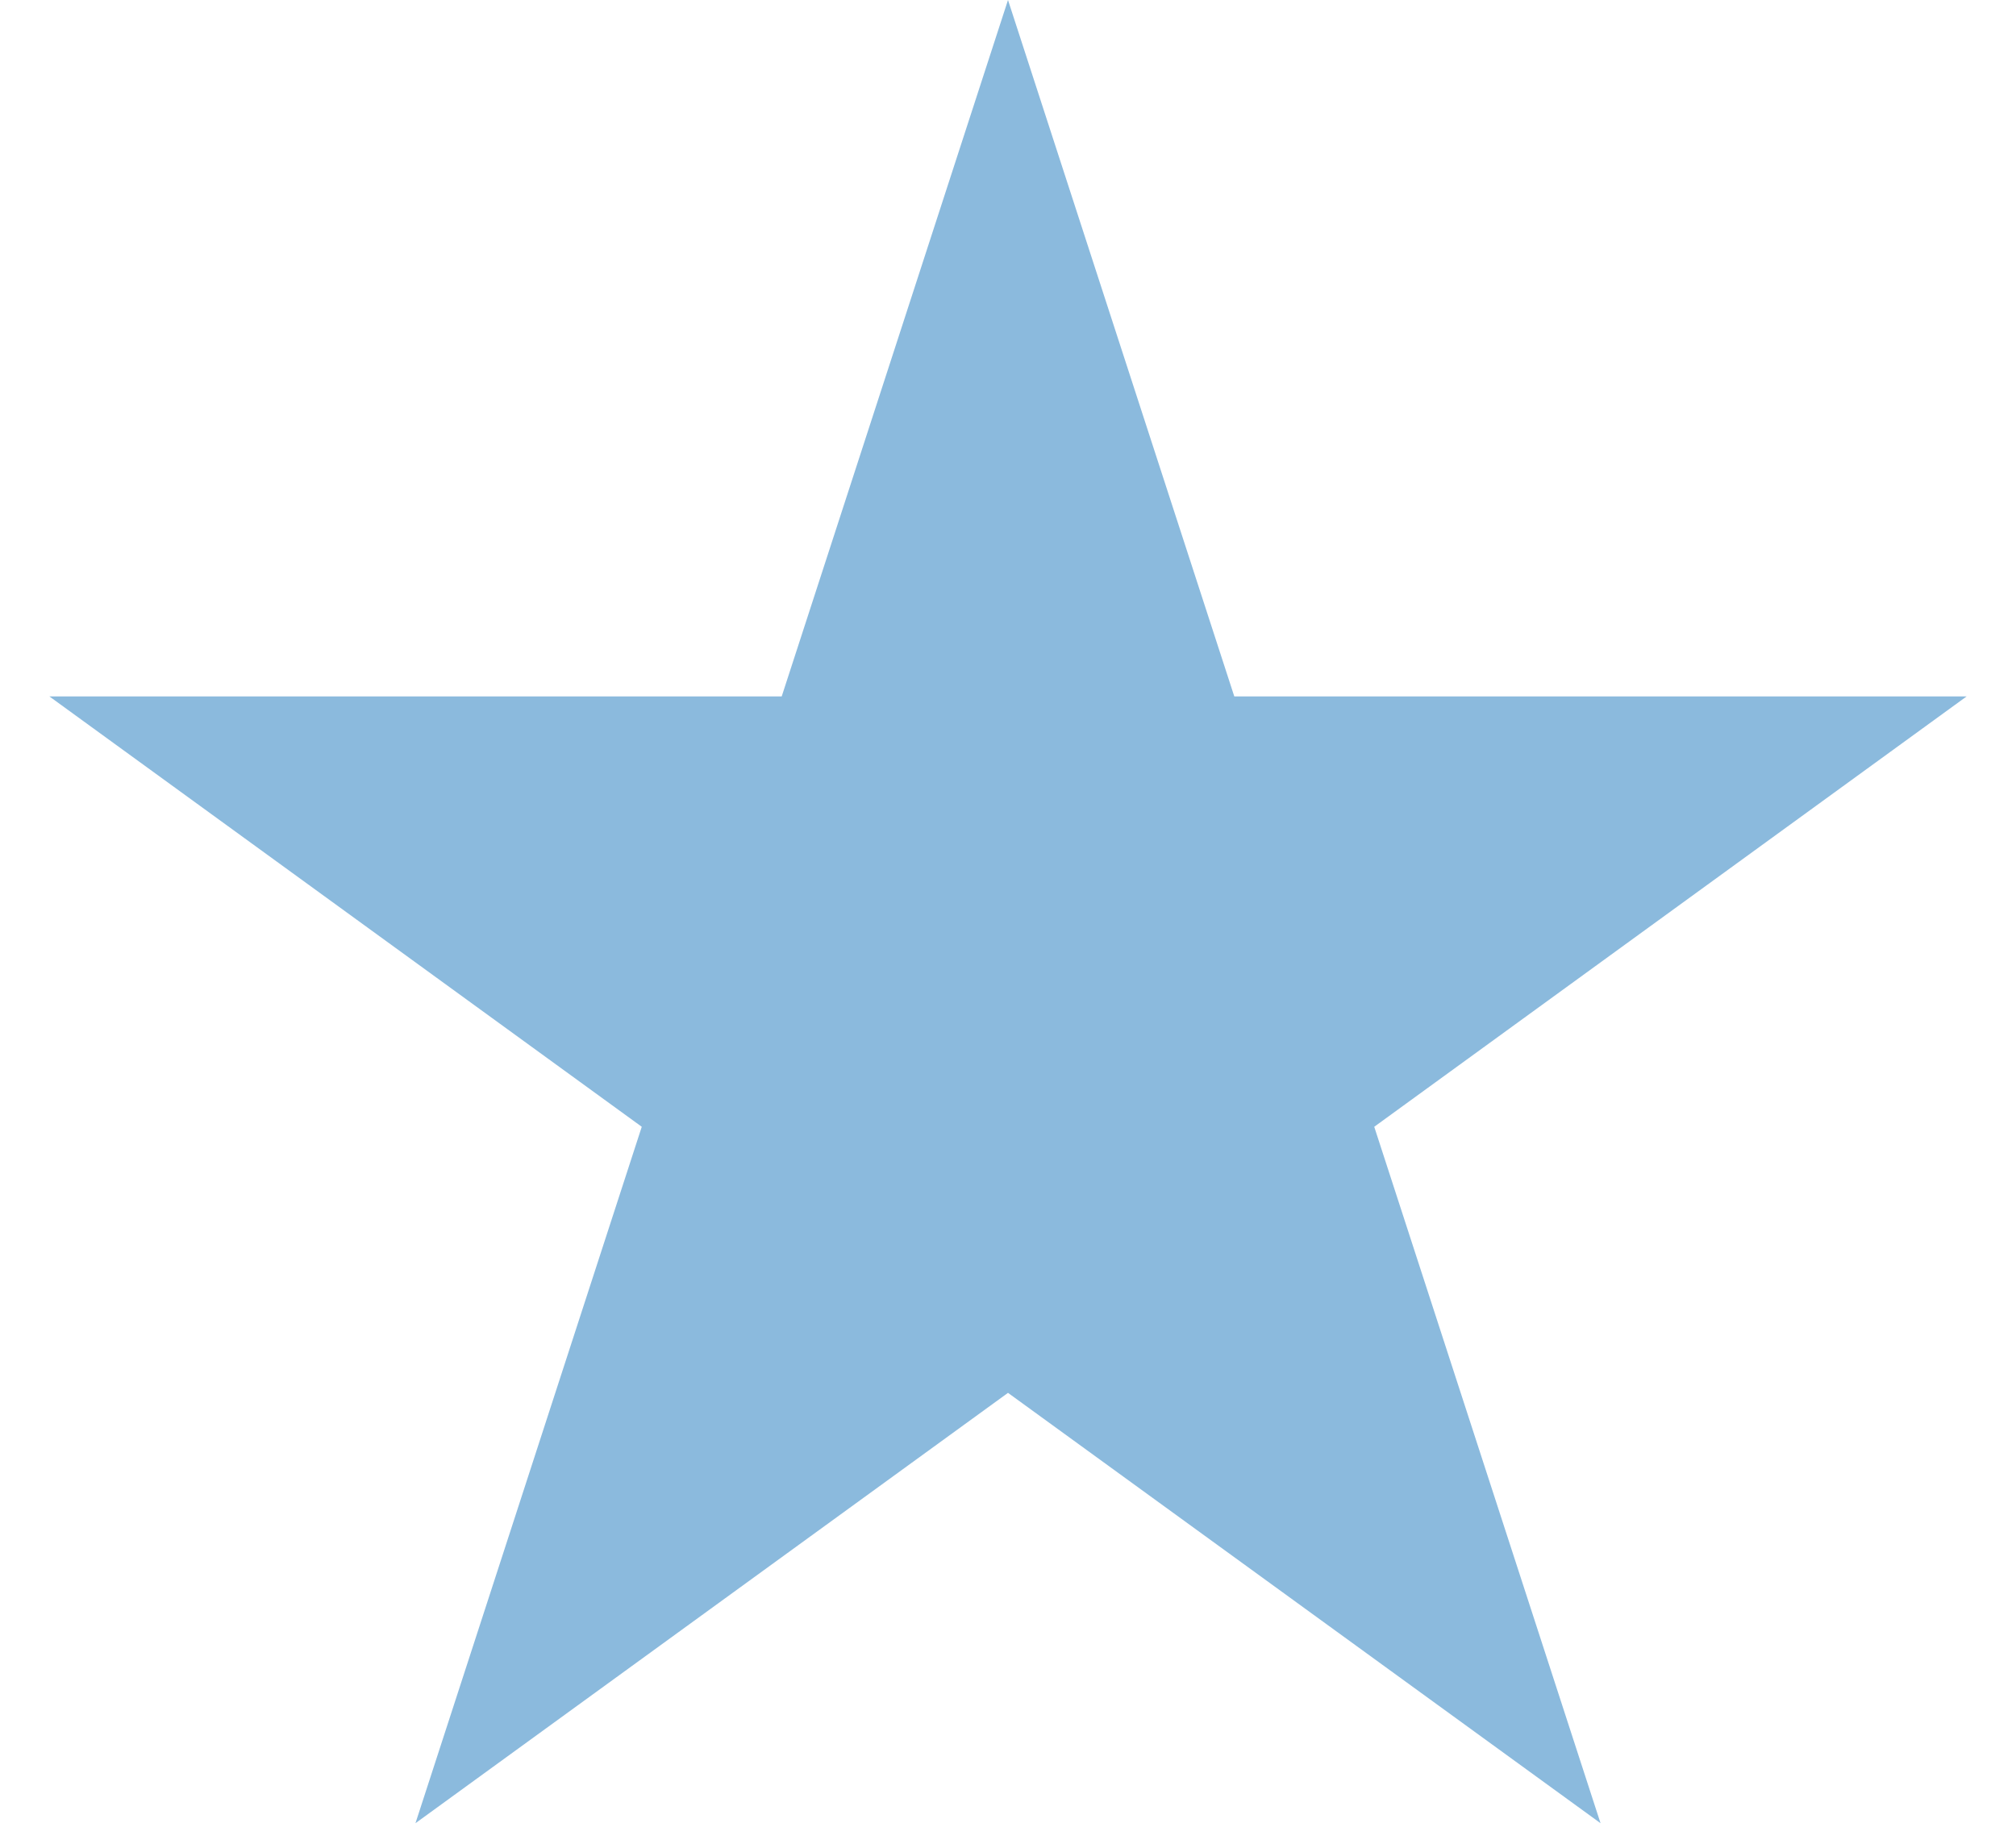 <svg width="12" height="11" fill="none" xmlns="http://www.w3.org/2000/svg"><path d="M6 0L7.347 4.146H11.706L8.18 6.708L9.527 10.854L6 8.292L2.473 10.854L3.82 6.708L0.294 4.146H4.653L6 0Z" fill="#8BBADD"/></svg>